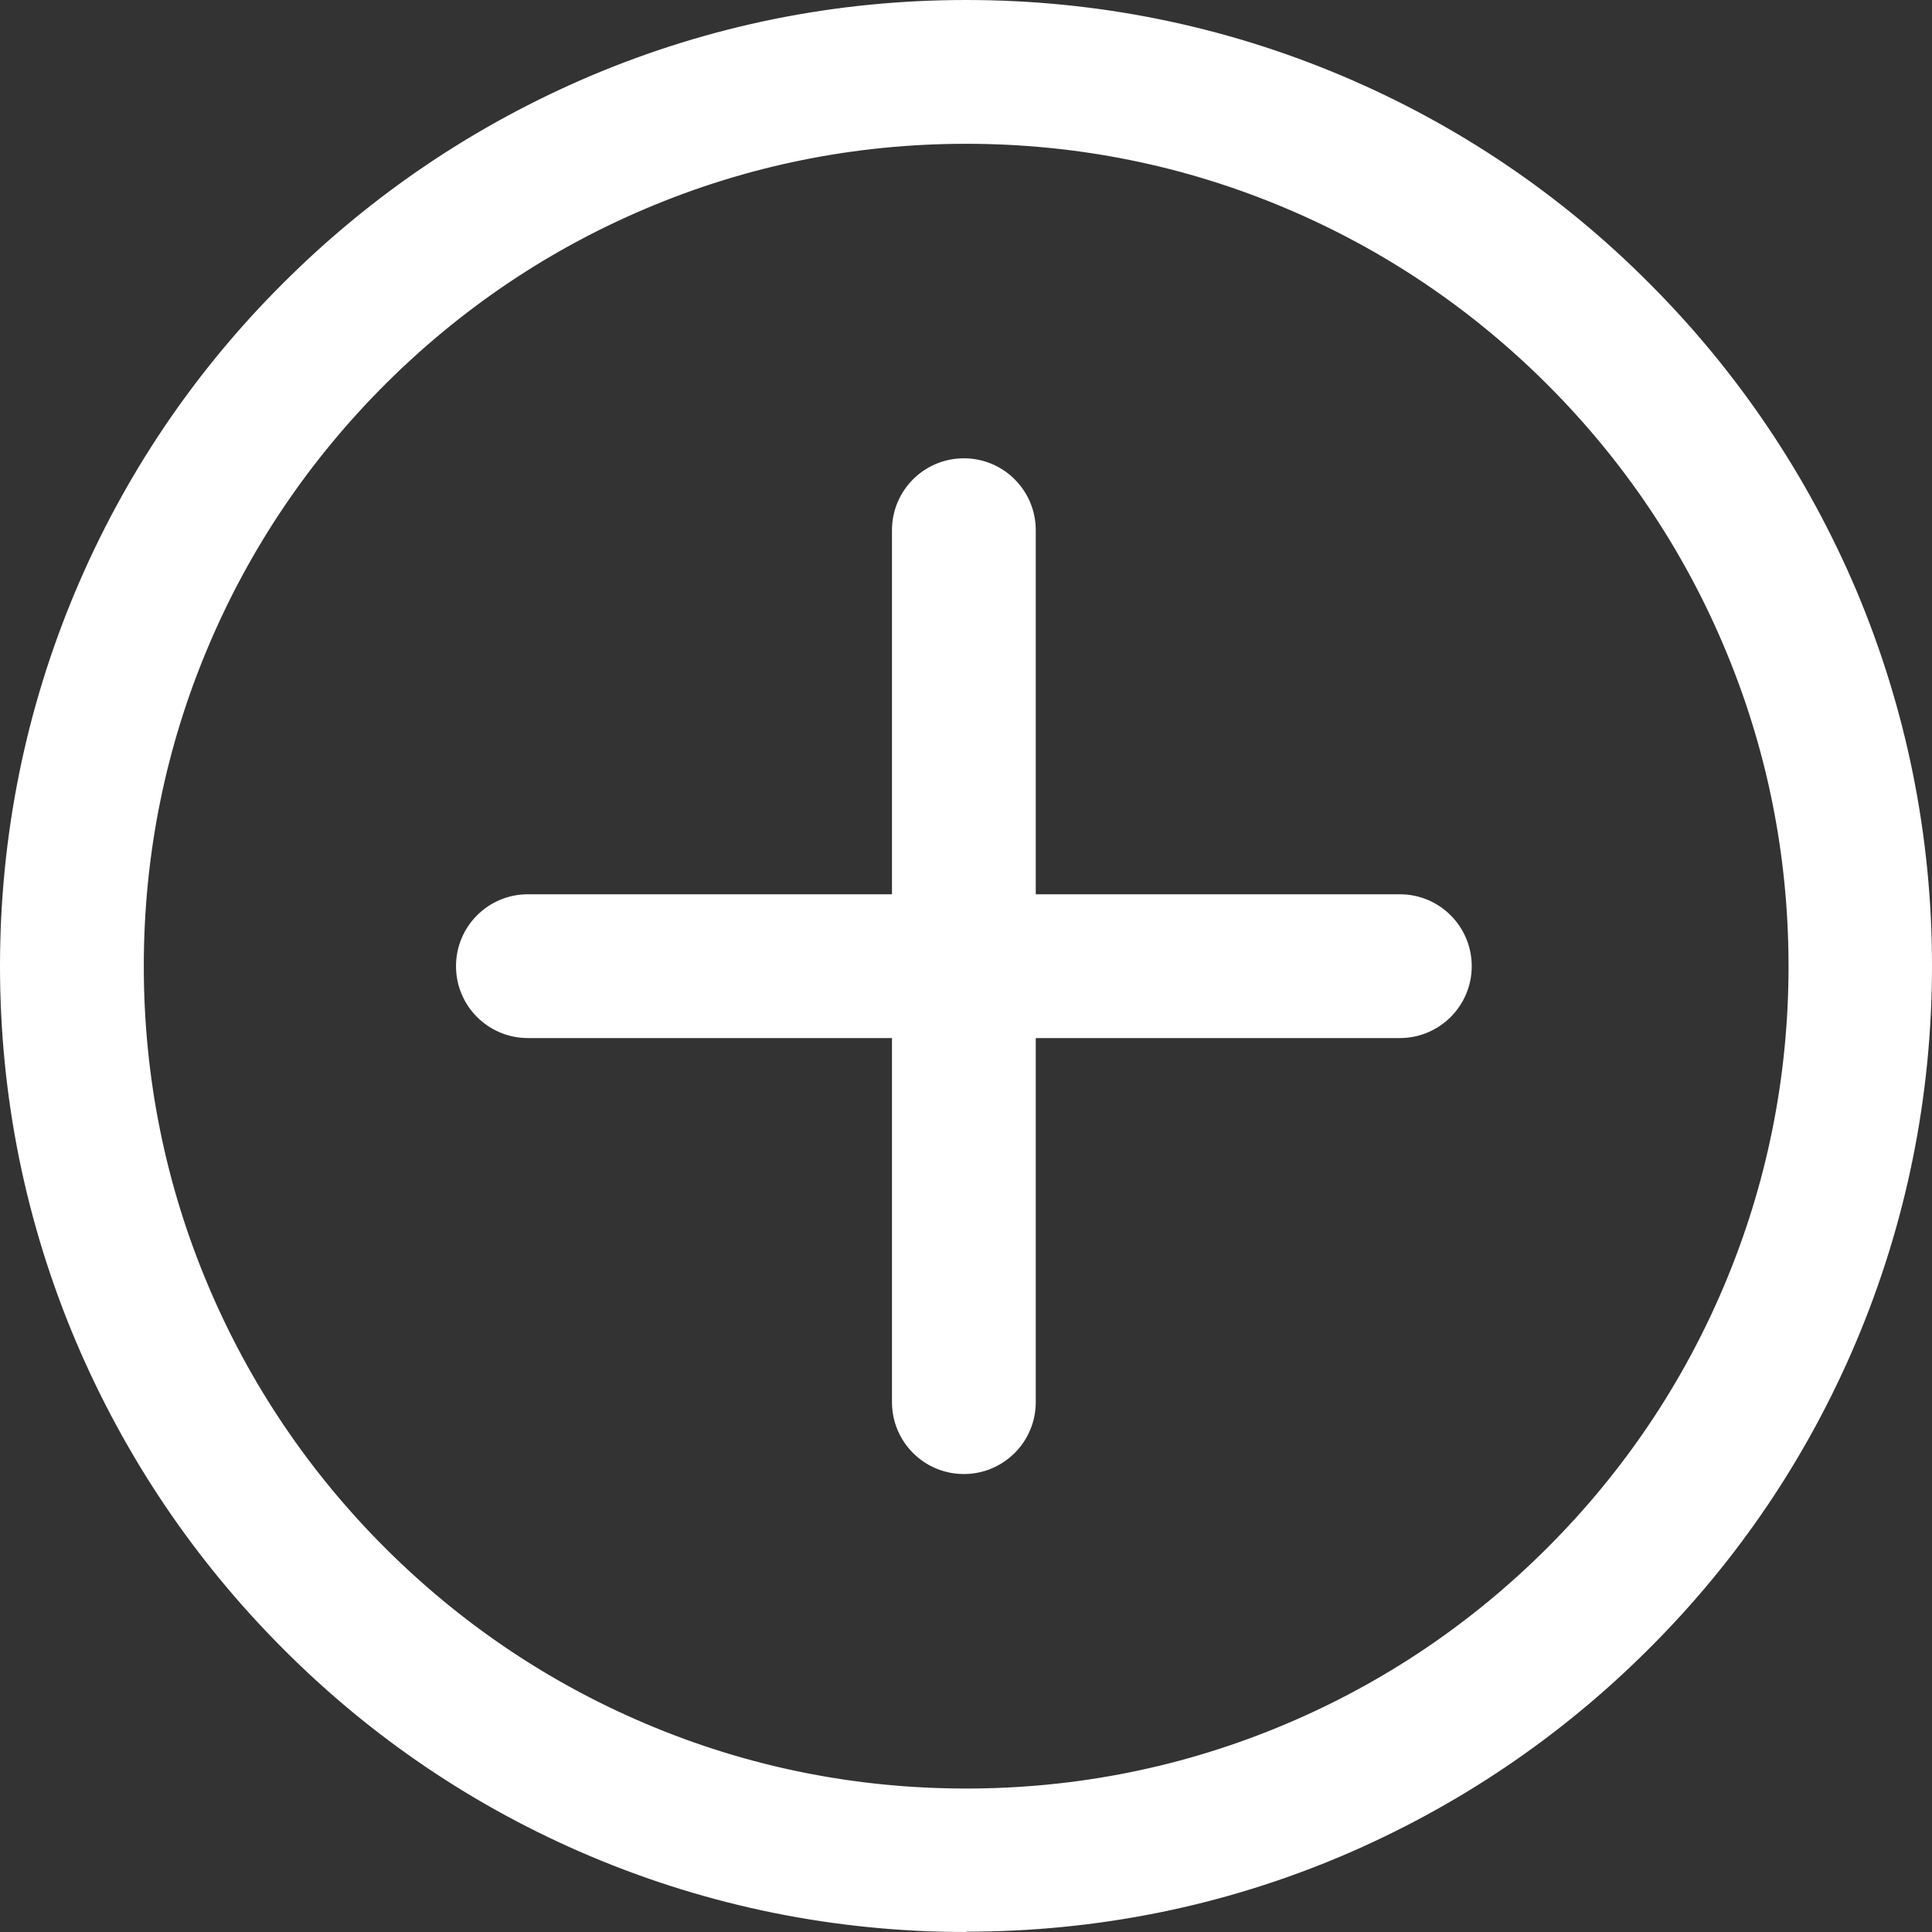 <?xml version="1.0" encoding="UTF-8"?>
<svg id="Capa_1" data-name="Capa 1" xmlns="http://www.w3.org/2000/svg" version="1.1" viewBox="0 0 588.5 588.5">
  <rect x="0" y="0" width="588.5" height="588.5" fill="#333333" stroke="none"/>
  <defs>
    <style>
      .cls-1 {
        fill: #fff;
        stroke-width: 0px;
      }
    </style>
  </defs>
  <g>
    <path class="cls-1" d="M86.5,502c27,27,58.4,48.1,93.4,62.9,36.2,15.3,74.7,23.1,114.4,23.1s78.1-7.8,114.4-23.1c35-14.8,66.4-36,93.4-62.9,27-27,48.1-58.4,62.9-93.4,15.3-36.2,23.1-74.7,23.1-114.4s-7.8-78.1-23.1-114.4c-14.8-35-36-66.4-62.9-93.4-27-27-58.4-48.2-93.4-62.9C372.4,8.3,333.9.5,294.3.5s-78.1,7.8-114.4,23.1c-35,14.8-66.4,36-93.4,62.9-27,27-48.2,58.4-62.9,93.4C8.3,216.1.5,254.6.5,294.3s7.8,78.1,23.1,114.4c14.8,35,36,66.4,62.9,93.4ZM63,196.6c12.6-29.9,30.7-56.7,53.8-79.8,23.1-23.1,49.9-41.1,79.8-53.8,30.9-13.1,63.8-19.7,97.7-19.7s66.7,6.6,97.7,19.7c29.9,12.6,56.7,30.7,79.8,53.8s41.1,49.9,53.8,79.8c13.1,30.9,19.7,63.8,19.7,97.7s-6.6,66.7-19.7,97.7c-12.6,29.9-30.7,56.7-53.8,79.8s-49.9,41.1-79.8,53.8c-30.9,13.1-63.8,19.7-97.7,19.7s-66.7-6.6-97.7-19.7c-29.9-12.6-56.7-30.7-79.8-53.8s-41.1-49.9-53.8-79.8c-13.1-30.9-19.7-63.8-19.7-97.7,0-33.9,6.6-66.7,19.7-97.7Z"/>
    <path class="cls-1" d="M294.3,588.5c-39.7,0-78.3-7.8-114.5-23.1-35-14.8-66.5-36-93.5-63.1-27-27-48.2-58.5-63.1-93.5C7.8,372.5,0,334,0,294.3s7.8-78.3,23.1-114.5c14.8-35,36-66.5,63.1-93.5,27-27,58.5-48.2,93.5-63.1C216,7.8,254.5,0,294.3,0s78.3,7.8,114.5,23.1c35,14.8,66.5,36,93.5,63.1,27,27,48.2,58.5,63.1,93.5,15.3,36.3,23.1,74.8,23.1,114.5s-7.8,78.3-23.1,114.5c-14.8,35-36,66.5-63.1,93.5-27,27-58.5,48.2-93.5,63.1-36.3,15.4-74.8,23.1-114.5,23.1ZM294.3,1c-39.6,0-78,7.8-114.2,23.1-34.9,14.8-66.3,35.9-93.2,62.8-26.9,26.9-48.1,58.3-62.8,93.2C8.8,216.3,1,254.7,1,294.3s7.8,78,23.1,114.2c14.8,34.9,35.9,66.3,62.8,93.2,26.9,26.9,58.3,48.1,93.2,62.8,36.2,15.3,74.6,23.1,114.2,23.1s78-7.8,114.2-23.1c34.9-14.8,66.3-35.9,93.2-62.8,26.9-26.9,48.1-58.3,62.8-93.2,15.3-36.2,23.1-74.6,23.1-114.2s-7.8-78-23.1-114.2c-14.8-34.9-35.9-66.3-62.8-93.2-26.9-26.9-58.3-48.1-93.2-62.8C372.2,8.8,333.8,1,294.3,1ZM294.3,545.7c-34,0-66.9-6.6-97.9-19.7-29.9-12.7-56.8-30.8-79.9-53.9-23.1-23.1-41.2-50-53.9-79.9-13.1-31-19.8-63.9-19.8-97.9s6.6-66.9,19.7-97.9c12.7-29.9,30.8-56.8,53.9-79.9,23.1-23.1,50-41.2,79.9-53.9,31-13.1,63.9-19.7,97.9-19.7s66.9,6.6,97.9,19.8c29.9,12.7,56.8,30.8,79.9,53.9,23.1,23.1,41.2,50,53.9,79.9,13.1,31,19.7,63.9,19.7,97.9s-6.6,66.9-19.7,97.9c-12.7,29.9-30.8,56.8-53.9,79.9-23.1,23.1-50,41.2-79.9,53.9-31,13.1-63.9,19.7-97.9,19.7ZM294.3,43.8c-33.8,0-66.6,6.6-97.5,19.7-29.8,12.6-56.6,30.7-79.6,53.7-23,23-41.1,49.8-53.7,79.6-13.1,30.9-19.7,63.7-19.7,97.5s6.6,66.6,19.7,97.5c12.6,29.8,30.7,56.6,53.7,79.6,23,23,49.8,41.1,79.6,53.7,30.9,13.1,63.7,19.7,97.5,19.7s66.6-6.6,97.5-19.7c29.8-12.6,56.6-30.7,79.6-53.7s41.1-49.8,53.7-79.6c13.1-30.9,19.7-63.7,19.7-97.5s-6.6-66.6-19.7-97.5c-12.6-29.8-30.7-56.6-53.7-79.6-23-23-49.8-41.1-79.6-53.7-30.9-13.1-63.7-19.7-97.5-19.7Z"/>
  </g>
  <g>
    <path class="cls-1" d="M160.9,315.7h111.4v111.4c0,11.8,9.6,21.4,21.4,21.4s21.4-9.6,21.4-21.4v-111.4h111.4c11.8,0,21.4-9.6,21.4-21.4s-9.6-21.4-21.4-21.4h-111.4v-111.4c0-11.8-9.6-21.4-21.4-21.4s-21.4,9.6-21.4,21.4v111.4h-111.4c-11.8,0-21.4,9.6-21.4,21.4s9.6,21.4,21.4,21.4Z"/>
    <path class="cls-1" d="M293.6,449c-12.1,0-21.9-9.8-21.9-21.9v-110.9h-110.9c-12.1,0-21.9-9.8-21.9-21.9s9.8-21.9,21.9-21.9h110.9v-110.9c0-12.1,9.8-21.9,21.9-21.9s21.9,9.8,21.9,21.9v110.9h110.9c12.1,0,21.9,9.8,21.9,21.9s-9.8,21.9-21.9,21.9h-110.9v110.9c0,12.1-9.8,21.9-21.9,21.9ZM160.9,273.3c-11.5,0-20.9,9.4-20.9,20.9s9.4,20.9,20.9,20.9h111.9v111.9c0,11.5,9.4,20.9,20.9,20.9s20.9-9.4,20.9-20.9v-111.9h111.9c11.5,0,20.9-9.4,20.9-20.9s-9.4-20.9-20.9-20.9h-111.9v-111.9c0-11.5-9.4-20.9-20.9-20.9s-20.9,9.4-20.9,20.9v111.9h-111.9Z"/>
  </g>
</svg>